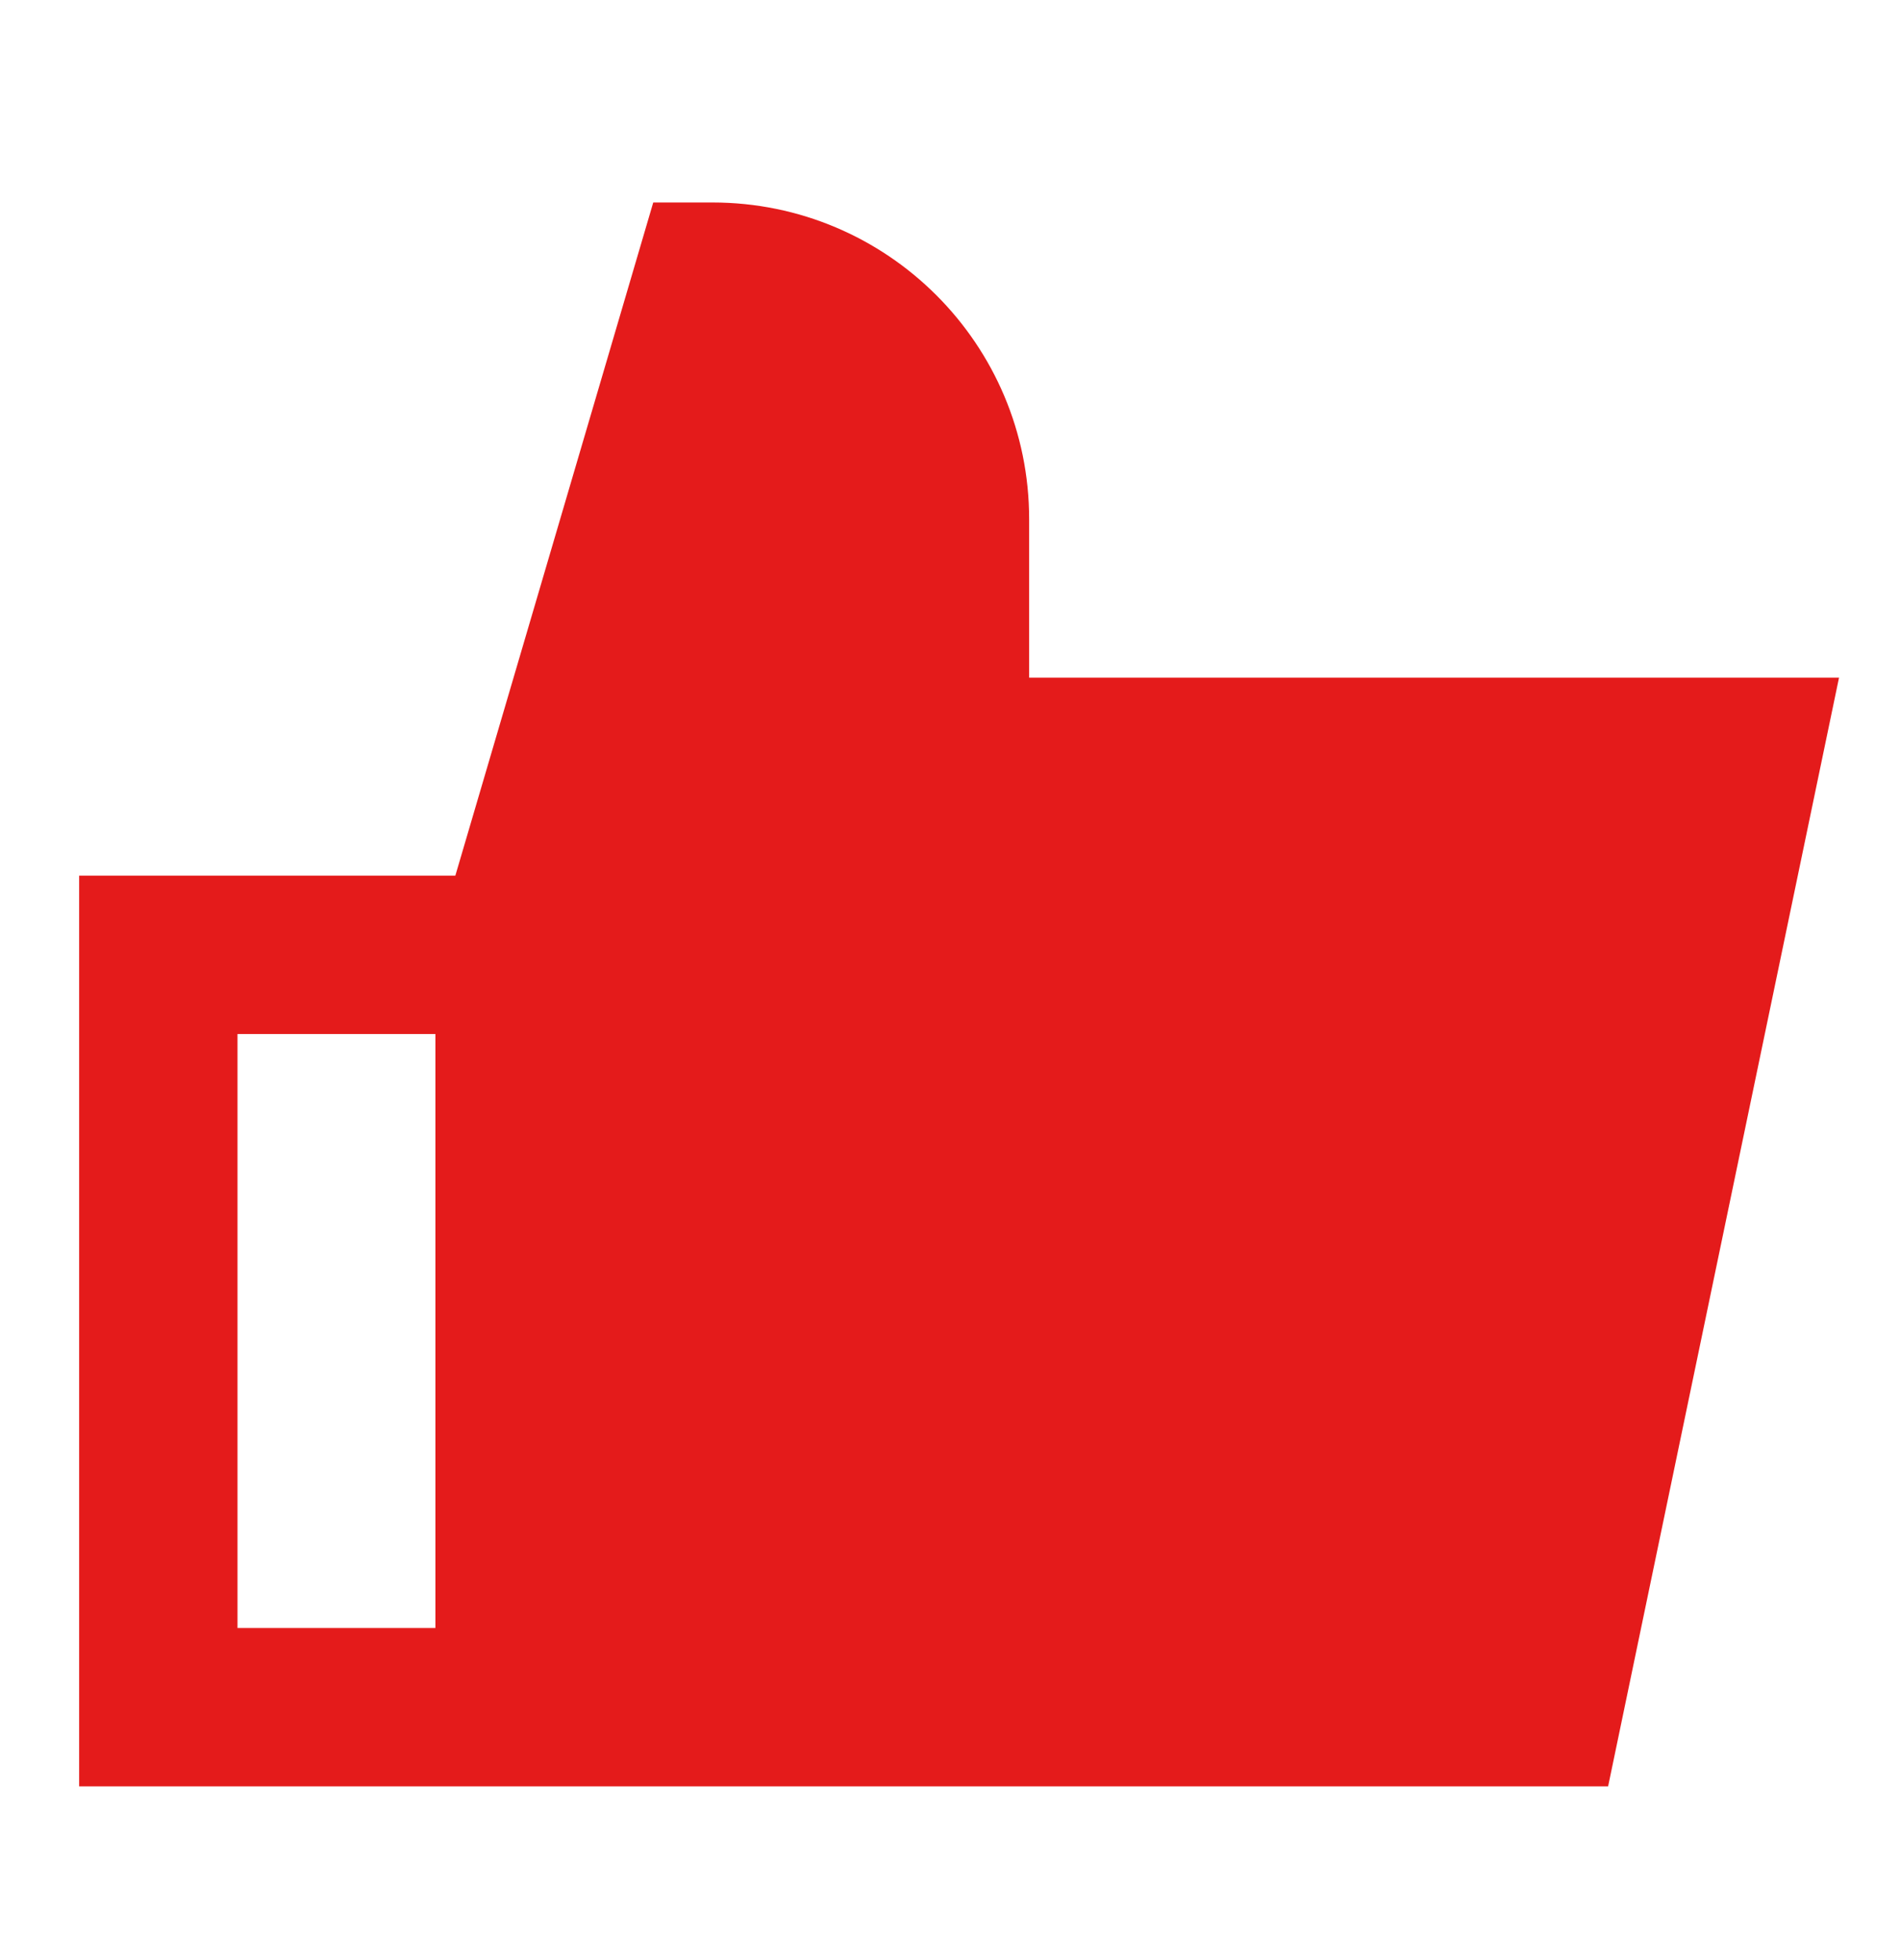 <svg width="32" height="33" viewBox="0 0 32 33" fill="none" xmlns="http://www.w3.org/2000/svg">
<path fill-rule="evenodd" clip-rule="evenodd" d="M11.002 3.409H12C14.945 3.409 17.333 5.796 17.333 8.742V11.409H30.973L27.084 30.075H8.666H7.333H2.666H1.333V14.742H7.669L11.002 3.409ZM7.333 17.409H4V27.409H7.333V17.409Z" fill="#E41B1B"/>
</svg>

